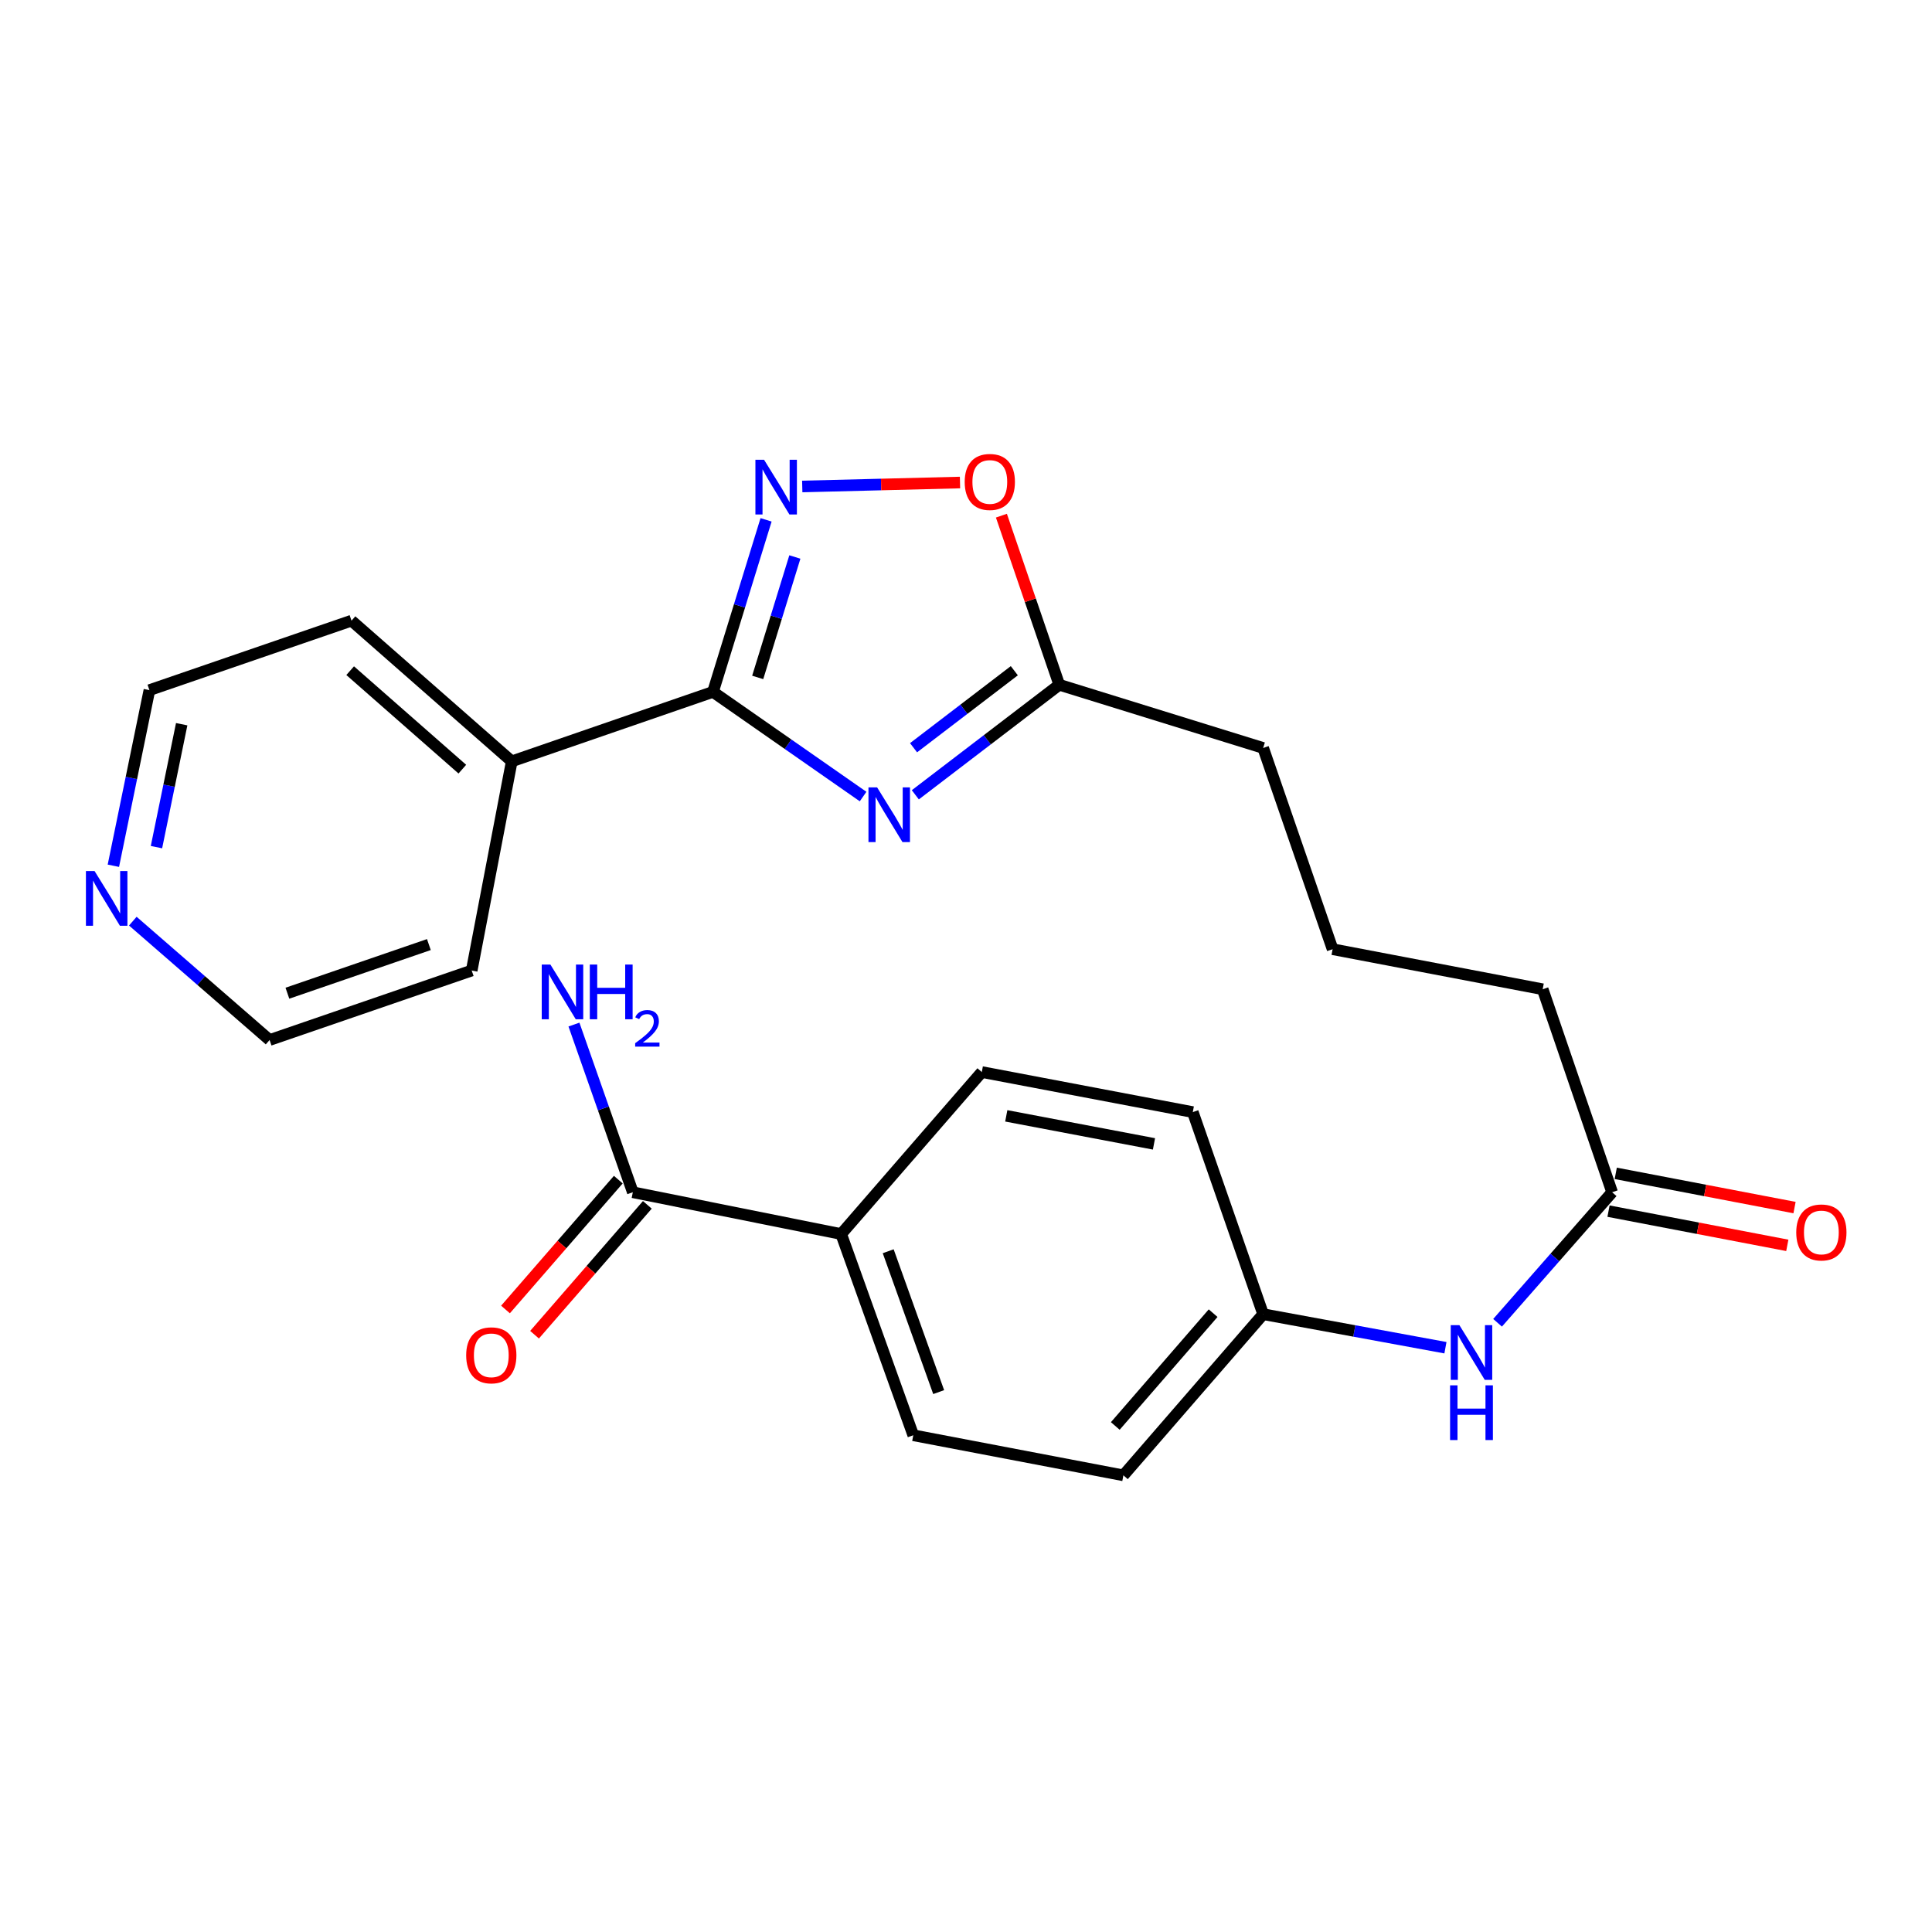 <?xml version='1.0' encoding='iso-8859-1'?>
<svg version='1.1' baseProfile='full'
              xmlns='http://www.w3.org/2000/svg'
                      xmlns:rdkit='http://www.rdkit.org/xml'
                      xmlns:xlink='http://www.w3.org/1999/xlink'
                  xml:space='preserve'
width='1000px' height='1000px' viewBox='0 0 1000 1000'>
<!-- END OF HEADER -->
<rect style='opacity:1.0;fill:#FFFFFF;stroke:none' width='1000' height='1000' x='0' y='0'> </rect>
<path class='bond-0' d='M 446.737,412.29 L 407.888,385.205' style='fill:none;fill-rule:evenodd;stroke:#0000FF;stroke-width:6px;stroke-linecap:butt;stroke-linejoin:miter;stroke-opacity:1' />
<path class='bond-0' d='M 407.888,385.205 L 369.04,358.121' style='fill:none;fill-rule:evenodd;stroke:#000000;stroke-width:6px;stroke-linecap:butt;stroke-linejoin:miter;stroke-opacity:1' />
<path class='bond-2' d='M 473.766,411.39 L 511.021,382.913' style='fill:none;fill-rule:evenodd;stroke:#0000FF;stroke-width:6px;stroke-linecap:butt;stroke-linejoin:miter;stroke-opacity:1' />
<path class='bond-2' d='M 511.021,382.913 L 548.276,354.437' style='fill:none;fill-rule:evenodd;stroke:#000000;stroke-width:6px;stroke-linecap:butt;stroke-linejoin:miter;stroke-opacity:1' />
<path class='bond-2' d='M 472.851,387.027 L 498.93,367.094' style='fill:none;fill-rule:evenodd;stroke:#0000FF;stroke-width:6px;stroke-linecap:butt;stroke-linejoin:miter;stroke-opacity:1' />
<path class='bond-2' d='M 498.93,367.094 L 525.008,347.16' style='fill:none;fill-rule:evenodd;stroke:#000000;stroke-width:6px;stroke-linecap:butt;stroke-linejoin:miter;stroke-opacity:1' />
<path class='bond-1' d='M 369.04,358.121 L 382.777,313.595' style='fill:none;fill-rule:evenodd;stroke:#000000;stroke-width:6px;stroke-linecap:butt;stroke-linejoin:miter;stroke-opacity:1' />
<path class='bond-1' d='M 382.777,313.595 L 396.515,269.069' style='fill:none;fill-rule:evenodd;stroke:#0000FF;stroke-width:6px;stroke-linecap:butt;stroke-linejoin:miter;stroke-opacity:1' />
<path class='bond-1' d='M 392.188,350.633 L 401.804,319.465' style='fill:none;fill-rule:evenodd;stroke:#000000;stroke-width:6px;stroke-linecap:butt;stroke-linejoin:miter;stroke-opacity:1' />
<path class='bond-1' d='M 401.804,319.465 L 411.42,288.297' style='fill:none;fill-rule:evenodd;stroke:#0000FF;stroke-width:6px;stroke-linecap:butt;stroke-linejoin:miter;stroke-opacity:1' />
<path class='bond-8' d='M 369.04,358.121 L 264.881,394.072' style='fill:none;fill-rule:evenodd;stroke:#000000;stroke-width:6px;stroke-linecap:butt;stroke-linejoin:miter;stroke-opacity:1' />
<path class='bond-25' d='M 415.244,251.799 L 456.071,250.778' style='fill:none;fill-rule:evenodd;stroke:#0000FF;stroke-width:6px;stroke-linecap:butt;stroke-linejoin:miter;stroke-opacity:1' />
<path class='bond-25' d='M 456.071,250.778 L 496.897,249.757' style='fill:none;fill-rule:evenodd;stroke:#FF0000;stroke-width:6px;stroke-linecap:butt;stroke-linejoin:miter;stroke-opacity:1' />
<path class='bond-3' d='M 548.276,354.437 L 533.301,310.672' style='fill:none;fill-rule:evenodd;stroke:#000000;stroke-width:6px;stroke-linecap:butt;stroke-linejoin:miter;stroke-opacity:1' />
<path class='bond-3' d='M 533.301,310.672 L 518.326,266.907' style='fill:none;fill-rule:evenodd;stroke:#FF0000;stroke-width:6px;stroke-linecap:butt;stroke-linejoin:miter;stroke-opacity:1' />
<path class='bond-18' d='M 548.276,354.437 L 653.807,387.147' style='fill:none;fill-rule:evenodd;stroke:#000000;stroke-width:6px;stroke-linecap:butt;stroke-linejoin:miter;stroke-opacity:1' />
<path class='bond-4' d='M 327.547,617.103 L 435.389,638.74' style='fill:none;fill-rule:evenodd;stroke:#000000;stroke-width:6px;stroke-linecap:butt;stroke-linejoin:miter;stroke-opacity:1' />
<path class='bond-9' d='M 320.031,610.574 L 290.837,644.18' style='fill:none;fill-rule:evenodd;stroke:#000000;stroke-width:6px;stroke-linecap:butt;stroke-linejoin:miter;stroke-opacity:1' />
<path class='bond-9' d='M 290.837,644.18 L 261.644,677.786' style='fill:none;fill-rule:evenodd;stroke:#FF0000;stroke-width:6px;stroke-linecap:butt;stroke-linejoin:miter;stroke-opacity:1' />
<path class='bond-9' d='M 335.062,623.632 L 305.869,657.238' style='fill:none;fill-rule:evenodd;stroke:#000000;stroke-width:6px;stroke-linecap:butt;stroke-linejoin:miter;stroke-opacity:1' />
<path class='bond-9' d='M 305.869,657.238 L 276.676,690.844' style='fill:none;fill-rule:evenodd;stroke:#FF0000;stroke-width:6px;stroke-linecap:butt;stroke-linejoin:miter;stroke-opacity:1' />
<path class='bond-14' d='M 327.547,617.103 L 312.312,573.709' style='fill:none;fill-rule:evenodd;stroke:#000000;stroke-width:6px;stroke-linecap:butt;stroke-linejoin:miter;stroke-opacity:1' />
<path class='bond-14' d='M 312.312,573.709 L 297.078,530.316' style='fill:none;fill-rule:evenodd;stroke:#0000FF;stroke-width:6px;stroke-linecap:butt;stroke-linejoin:miter;stroke-opacity:1' />
<path class='bond-5' d='M 834.437,617.103 L 798.486,512.036' style='fill:none;fill-rule:evenodd;stroke:#000000;stroke-width:6px;stroke-linecap:butt;stroke-linejoin:miter;stroke-opacity:1' />
<path class='bond-7' d='M 834.437,617.103 L 804.788,650.888' style='fill:none;fill-rule:evenodd;stroke:#000000;stroke-width:6px;stroke-linecap:butt;stroke-linejoin:miter;stroke-opacity:1' />
<path class='bond-7' d='M 804.788,650.888 L 775.138,684.674' style='fill:none;fill-rule:evenodd;stroke:#0000FF;stroke-width:6px;stroke-linecap:butt;stroke-linejoin:miter;stroke-opacity:1' />
<path class='bond-11' d='M 832.566,626.881 L 878.836,635.738' style='fill:none;fill-rule:evenodd;stroke:#000000;stroke-width:6px;stroke-linecap:butt;stroke-linejoin:miter;stroke-opacity:1' />
<path class='bond-11' d='M 878.836,635.738 L 925.105,644.595' style='fill:none;fill-rule:evenodd;stroke:#FF0000;stroke-width:6px;stroke-linecap:butt;stroke-linejoin:miter;stroke-opacity:1' />
<path class='bond-11' d='M 836.309,607.325 L 882.579,616.181' style='fill:none;fill-rule:evenodd;stroke:#000000;stroke-width:6px;stroke-linecap:butt;stroke-linejoin:miter;stroke-opacity:1' />
<path class='bond-11' d='M 882.579,616.181 L 928.849,625.038' style='fill:none;fill-rule:evenodd;stroke:#FF0000;stroke-width:6px;stroke-linecap:butt;stroke-linejoin:miter;stroke-opacity:1' />
<path class='bond-6' d='M 435.389,638.74 L 472.712,742.888' style='fill:none;fill-rule:evenodd;stroke:#000000;stroke-width:6px;stroke-linecap:butt;stroke-linejoin:miter;stroke-opacity:1' />
<path class='bond-6' d='M 459.732,647.645 L 485.858,720.548' style='fill:none;fill-rule:evenodd;stroke:#000000;stroke-width:6px;stroke-linecap:butt;stroke-linejoin:miter;stroke-opacity:1' />
<path class='bond-27' d='M 435.389,638.74 L 508.177,554.89' style='fill:none;fill-rule:evenodd;stroke:#000000;stroke-width:6px;stroke-linecap:butt;stroke-linejoin:miter;stroke-opacity:1' />
<path class='bond-15' d='M 748.158,697.577 L 700.983,688.899' style='fill:none;fill-rule:evenodd;stroke:#0000FF;stroke-width:6px;stroke-linecap:butt;stroke-linejoin:miter;stroke-opacity:1' />
<path class='bond-15' d='M 700.983,688.899 L 653.807,680.222' style='fill:none;fill-rule:evenodd;stroke:#000000;stroke-width:6px;stroke-linecap:butt;stroke-linejoin:miter;stroke-opacity:1' />
<path class='bond-23' d='M 264.881,394.072 L 244.151,502.346' style='fill:none;fill-rule:evenodd;stroke:#000000;stroke-width:6px;stroke-linecap:butt;stroke-linejoin:miter;stroke-opacity:1' />
<path class='bond-24' d='M 264.881,394.072 L 181.938,321.251' style='fill:none;fill-rule:evenodd;stroke:#000000;stroke-width:6px;stroke-linecap:butt;stroke-linejoin:miter;stroke-opacity:1' />
<path class='bond-24' d='M 239.302,398.112 L 181.243,347.137' style='fill:none;fill-rule:evenodd;stroke:#000000;stroke-width:6px;stroke-linecap:butt;stroke-linejoin:miter;stroke-opacity:1' />
<path class='bond-10' d='M 58.683,448.112 L 68.01,402.663' style='fill:none;fill-rule:evenodd;stroke:#0000FF;stroke-width:6px;stroke-linecap:butt;stroke-linejoin:miter;stroke-opacity:1' />
<path class='bond-10' d='M 68.01,402.663 L 77.337,357.214' style='fill:none;fill-rule:evenodd;stroke:#000000;stroke-width:6px;stroke-linecap:butt;stroke-linejoin:miter;stroke-opacity:1' />
<path class='bond-10' d='M 80.986,438.48 L 87.515,406.665' style='fill:none;fill-rule:evenodd;stroke:#0000FF;stroke-width:6px;stroke-linecap:butt;stroke-linejoin:miter;stroke-opacity:1' />
<path class='bond-10' d='M 87.515,406.665 L 94.044,374.851' style='fill:none;fill-rule:evenodd;stroke:#000000;stroke-width:6px;stroke-linecap:butt;stroke-linejoin:miter;stroke-opacity:1' />
<path class='bond-26' d='M 68.746,476.785 L 104.142,507.547' style='fill:none;fill-rule:evenodd;stroke:#0000FF;stroke-width:6px;stroke-linecap:butt;stroke-linejoin:miter;stroke-opacity:1' />
<path class='bond-26' d='M 104.142,507.547 L 139.538,538.309' style='fill:none;fill-rule:evenodd;stroke:#000000;stroke-width:6px;stroke-linecap:butt;stroke-linejoin:miter;stroke-opacity:1' />
<path class='bond-12' d='M 472.712,742.888 L 581.462,763.64' style='fill:none;fill-rule:evenodd;stroke:#000000;stroke-width:6px;stroke-linecap:butt;stroke-linejoin:miter;stroke-opacity:1' />
<path class='bond-13' d='M 508.177,554.89 L 617.391,575.62' style='fill:none;fill-rule:evenodd;stroke:#000000;stroke-width:6px;stroke-linecap:butt;stroke-linejoin:miter;stroke-opacity:1' />
<path class='bond-13' d='M 520.846,577.562 L 597.296,592.073' style='fill:none;fill-rule:evenodd;stroke:#000000;stroke-width:6px;stroke-linecap:butt;stroke-linejoin:miter;stroke-opacity:1' />
<path class='bond-16' d='M 653.807,680.222 L 617.391,575.62' style='fill:none;fill-rule:evenodd;stroke:#000000;stroke-width:6px;stroke-linecap:butt;stroke-linejoin:miter;stroke-opacity:1' />
<path class='bond-17' d='M 653.807,680.222 L 581.462,763.64' style='fill:none;fill-rule:evenodd;stroke:#000000;stroke-width:6px;stroke-linecap:butt;stroke-linejoin:miter;stroke-opacity:1' />
<path class='bond-17' d='M 627.913,679.689 L 577.271,738.082' style='fill:none;fill-rule:evenodd;stroke:#000000;stroke-width:6px;stroke-linecap:butt;stroke-linejoin:miter;stroke-opacity:1' />
<path class='bond-20' d='M 653.807,387.147 L 689.758,491.306' style='fill:none;fill-rule:evenodd;stroke:#000000;stroke-width:6px;stroke-linecap:butt;stroke-linejoin:miter;stroke-opacity:1' />
<path class='bond-19' d='M 798.486,512.036 L 689.758,491.306' style='fill:none;fill-rule:evenodd;stroke:#000000;stroke-width:6px;stroke-linecap:butt;stroke-linejoin:miter;stroke-opacity:1' />
<path class='bond-21' d='M 139.538,538.309 L 244.151,502.346' style='fill:none;fill-rule:evenodd;stroke:#000000;stroke-width:6px;stroke-linecap:butt;stroke-linejoin:miter;stroke-opacity:1' />
<path class='bond-21' d='M 148.757,514.084 L 221.986,488.911' style='fill:none;fill-rule:evenodd;stroke:#000000;stroke-width:6px;stroke-linecap:butt;stroke-linejoin:miter;stroke-opacity:1' />
<path class='bond-22' d='M 77.337,357.214 L 181.938,321.251' style='fill:none;fill-rule:evenodd;stroke:#000000;stroke-width:6px;stroke-linecap:butt;stroke-linejoin:miter;stroke-opacity:1' />
<path  class='atom-0' d='M 453.997 407.556
L 463.277 422.556
Q 464.197 424.036, 465.677 426.716
Q 467.157 429.396, 467.237 429.556
L 467.237 407.556
L 470.997 407.556
L 470.997 435.876
L 467.117 435.876
L 457.157 419.476
Q 455.997 417.556, 454.757 415.356
Q 453.557 413.156, 453.197 412.476
L 453.197 435.876
L 449.517 435.876
L 449.517 407.556
L 453.997 407.556
' fill='#0000FF'/>
<path  class='atom-2' d='M 395.479 237.976
L 404.759 252.976
Q 405.679 254.456, 407.159 257.136
Q 408.639 259.816, 408.719 259.976
L 408.719 237.976
L 412.479 237.976
L 412.479 266.296
L 408.599 266.296
L 398.639 249.896
Q 397.479 247.976, 396.239 245.776
Q 395.039 243.576, 394.679 242.896
L 394.679 266.296
L 390.999 266.296
L 390.999 237.976
L 395.479 237.976
' fill='#0000FF'/>
<path  class='atom-4' d='M 499.325 249.451
Q 499.325 242.651, 502.685 238.851
Q 506.045 235.051, 512.325 235.051
Q 518.605 235.051, 521.965 238.851
Q 525.325 242.651, 525.325 249.451
Q 525.325 256.331, 521.925 260.251
Q 518.525 264.131, 512.325 264.131
Q 506.085 264.131, 502.685 260.251
Q 499.325 256.371, 499.325 249.451
M 512.325 260.931
Q 516.645 260.931, 518.965 258.051
Q 521.325 255.131, 521.325 249.451
Q 521.325 243.891, 518.965 241.091
Q 516.645 238.251, 512.325 238.251
Q 508.005 238.251, 505.645 241.051
Q 503.325 243.851, 503.325 249.451
Q 503.325 255.171, 505.645 258.051
Q 508.005 260.931, 512.325 260.931
' fill='#FF0000'/>
<path  class='atom-8' d='M 755.379 685.896
L 764.659 700.896
Q 765.579 702.376, 767.059 705.056
Q 768.539 707.736, 768.619 707.896
L 768.619 685.896
L 772.379 685.896
L 772.379 714.216
L 768.499 714.216
L 758.539 697.816
Q 757.379 695.896, 756.139 693.696
Q 754.939 691.496, 754.579 690.816
L 754.579 714.216
L 750.899 714.216
L 750.899 685.896
L 755.379 685.896
' fill='#0000FF'/>
<path  class='atom-8' d='M 750.559 717.048
L 754.399 717.048
L 754.399 729.088
L 768.879 729.088
L 768.879 717.048
L 772.719 717.048
L 772.719 745.368
L 768.879 745.368
L 768.879 732.288
L 754.399 732.288
L 754.399 745.368
L 750.559 745.368
L 750.559 717.048
' fill='#0000FF'/>
<path  class='atom-10' d='M 241.294 701.508
Q 241.294 694.708, 244.654 690.908
Q 248.014 687.108, 254.294 687.108
Q 260.574 687.108, 263.934 690.908
Q 267.294 694.708, 267.294 701.508
Q 267.294 708.388, 263.894 712.308
Q 260.494 716.188, 254.294 716.188
Q 248.054 716.188, 244.654 712.308
Q 241.294 708.428, 241.294 701.508
M 254.294 712.988
Q 258.614 712.988, 260.934 710.108
Q 263.294 707.188, 263.294 701.508
Q 263.294 695.948, 260.934 693.148
Q 258.614 690.308, 254.294 690.308
Q 249.974 690.308, 247.614 693.108
Q 245.294 695.908, 245.294 701.508
Q 245.294 707.228, 247.614 710.108
Q 249.974 712.988, 254.294 712.988
' fill='#FF0000'/>
<path  class='atom-11' d='M 48.953 450.863
L 58.233 465.863
Q 59.153 467.343, 60.633 470.023
Q 62.113 472.703, 62.193 472.863
L 62.193 450.863
L 65.953 450.863
L 65.953 479.183
L 62.073 479.183
L 52.113 462.783
Q 50.953 460.863, 49.713 458.663
Q 48.513 456.463, 48.153 455.783
L 48.153 479.183
L 44.473 479.183
L 44.473 450.863
L 48.953 450.863
' fill='#0000FF'/>
<path  class='atom-12' d='M 929.734 637.913
Q 929.734 631.113, 933.094 627.313
Q 936.454 623.513, 942.734 623.513
Q 949.014 623.513, 952.374 627.313
Q 955.734 631.113, 955.734 637.913
Q 955.734 644.793, 952.334 648.713
Q 948.934 652.593, 942.734 652.593
Q 936.494 652.593, 933.094 648.713
Q 929.734 644.833, 929.734 637.913
M 942.734 649.393
Q 947.054 649.393, 949.374 646.513
Q 951.734 643.593, 951.734 637.913
Q 951.734 632.353, 949.374 629.553
Q 947.054 626.713, 942.734 626.713
Q 938.414 626.713, 936.054 629.513
Q 933.734 632.313, 933.734 637.913
Q 933.734 643.633, 936.054 646.513
Q 938.414 649.393, 942.734 649.393
' fill='#FF0000'/>
<path  class='atom-15' d='M 284.882 499.248
L 294.162 514.248
Q 295.082 515.728, 296.562 518.408
Q 298.042 521.088, 298.122 521.248
L 298.122 499.248
L 301.882 499.248
L 301.882 527.568
L 298.002 527.568
L 288.042 511.168
Q 286.882 509.248, 285.642 507.048
Q 284.442 504.848, 284.082 504.168
L 284.082 527.568
L 280.402 527.568
L 280.402 499.248
L 284.882 499.248
' fill='#0000FF'/>
<path  class='atom-15' d='M 305.282 499.248
L 309.122 499.248
L 309.122 511.288
L 323.602 511.288
L 323.602 499.248
L 327.442 499.248
L 327.442 527.568
L 323.602 527.568
L 323.602 514.488
L 309.122 514.488
L 309.122 527.568
L 305.282 527.568
L 305.282 499.248
' fill='#0000FF'/>
<path  class='atom-15' d='M 328.815 526.575
Q 329.501 524.806, 331.138 523.829
Q 332.775 522.826, 335.045 522.826
Q 337.87 522.826, 339.454 524.357
Q 341.038 525.888, 341.038 528.607
Q 341.038 531.379, 338.979 533.967
Q 336.946 536.554, 332.722 539.616
L 341.355 539.616
L 341.355 541.728
L 328.762 541.728
L 328.762 539.959
Q 332.247 537.478, 334.306 535.63
Q 336.391 533.782, 337.395 532.119
Q 338.398 530.455, 338.398 528.739
Q 338.398 526.944, 337.5 525.941
Q 336.603 524.938, 335.045 524.938
Q 333.54 524.938, 332.537 525.545
Q 331.534 526.152, 330.821 527.499
L 328.815 526.575
' fill='#0000FF'/>
</svg>
